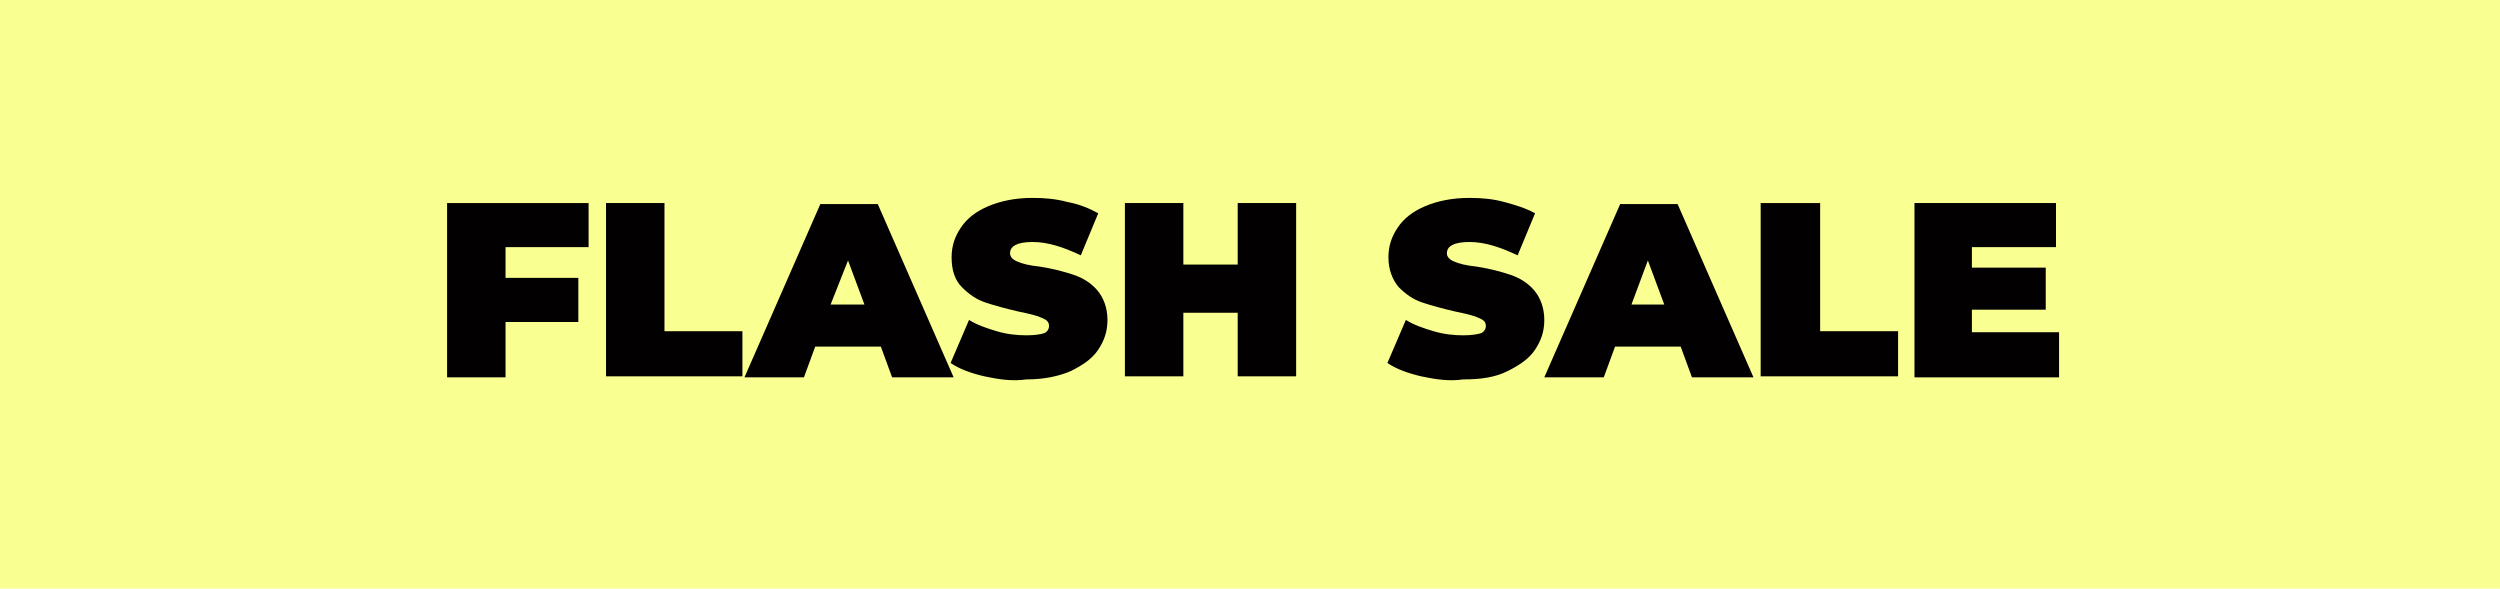 <?xml version="1.0" encoding="utf-8"?>
<!-- Generator: Adobe Illustrator 28.0.0, SVG Export Plug-In . SVG Version: 6.00 Build 0)  -->
<svg version="1.1" id="Capa_1" xmlns="http://www.w3.org/2000/svg" xmlns:xlink="http://www.w3.org/1999/xlink" x="0px" y="0px"
	 viewBox="0 0 243.8 57.4" style="enable-background:new 0 0 243.8 57.4;" xml:space="preserve">
<style type="text/css">
	.st0{fill:#F9FF90;}
	.st1{enable-background:new    ;}
	.st2{fill:#020000;}
</style>
<rect class="st0" width="243.8" height="57.4"/>
<g class="st1">
	<g>
		<path class="st2" d="M49.3,24.2v2.9h7.1v4.3h-7.1v5.4h-5.7V19.8h13.8v4.3H49.3z"/>
		<path class="st2" d="M59.1,19.8h5.7v12.5h7.6v4.4H59.1V19.8z"/>
		<path class="st2" d="M85.9,33.8h-6.4l-1.1,3h-5.8l7.4-16.9h5.6l7.4,16.9H87L85.9,33.8z M84.3,29.7l-1.6-4.3L81,29.7H84.3z"/>
		<path class="st2" d="M96,36.7c-1.3-0.3-2.4-0.7-3.3-1.3l1.8-4.2c0.8,0.5,1.7,0.8,2.7,1.1s2,0.4,2.9,0.4c0.8,0,1.4-0.1,1.7-0.2
			s0.5-0.4,0.5-0.7c0-0.4-0.2-0.6-0.7-0.8c-0.4-0.2-1.2-0.4-2.2-0.6c-1.3-0.3-2.4-0.6-3.3-0.9c-0.9-0.3-1.6-0.8-2.3-1.5
			s-1-1.7-1-2.9c0-1.1,0.3-2,0.9-2.9c0.6-0.9,1.5-1.6,2.7-2.1c1.2-0.5,2.6-0.8,4.3-0.8c1.2,0,2.3,0.1,3.4,0.4c1.1,0.2,2.1,0.6,3,1.1
			l-1.7,4.1c-1.7-0.8-3.2-1.3-4.7-1.3c-1.5,0-2.2,0.4-2.2,1.1c0,0.3,0.2,0.6,0.7,0.8c0.4,0.2,1.2,0.4,2.2,0.5
			c1.3,0.2,2.4,0.5,3.3,0.8c0.9,0.3,1.7,0.8,2.3,1.5s1,1.7,1,2.9c0,1.1-0.3,2-0.9,2.9s-1.5,1.5-2.7,2.1c-1.2,0.5-2.6,0.8-4.3,0.8
			C98.7,37.2,97.4,37,96,36.7z"/>
		<path class="st2" d="M126.4,19.8v16.9h-5.7v-6.2h-5.3v6.2h-5.7V19.8h5.7v6h5.3v-6H126.4z"/>
		<path class="st2" d="M138.6,36.7c-1.3-0.3-2.4-0.7-3.3-1.3l1.8-4.2c0.8,0.5,1.7,0.8,2.7,1.1s2,0.4,2.9,0.4c0.8,0,1.4-0.1,1.7-0.2
			s0.5-0.4,0.5-0.7c0-0.4-0.2-0.6-0.7-0.8c-0.4-0.2-1.2-0.4-2.2-0.6c-1.3-0.3-2.4-0.6-3.3-0.9c-0.9-0.3-1.6-0.8-2.3-1.5
			c-0.6-0.7-1-1.7-1-2.9c0-1.1,0.3-2,0.9-2.9c0.6-0.9,1.5-1.6,2.7-2.1c1.2-0.5,2.6-0.8,4.3-0.8c1.2,0,2.3,0.1,3.4,0.4s2.1,0.6,3,1.1
			l-1.7,4.1c-1.7-0.8-3.2-1.3-4.7-1.3c-1.5,0-2.2,0.4-2.2,1.1c0,0.3,0.2,0.6,0.7,0.8c0.4,0.2,1.2,0.4,2.2,0.5
			c1.3,0.2,2.4,0.5,3.3,0.8c0.9,0.3,1.7,0.8,2.3,1.5s1,1.7,1,2.9c0,1.1-0.3,2-0.9,2.9s-1.5,1.5-2.7,2.1s-2.6,0.8-4.3,0.8
			C141.3,37.2,140,37,138.6,36.7z"/>
		<path class="st2" d="M163.9,33.8h-6.4l-1.1,3h-5.8l7.4-16.9h5.6l7.4,16.9H165L163.9,33.8z M162.3,29.7l-1.6-4.3l-1.6,4.3H162.3z"
			/>
		<path class="st2" d="M171.8,19.8h5.7v12.5h7.6v4.4h-13.4V19.8z"/>
		<path class="st2" d="M200.8,32.5v4.3h-14.1V19.8h13.8v4.3h-8.2v2h7.2v4.1h-7.2v2.2H200.8z"/>
	</g>
</g>
</svg>
